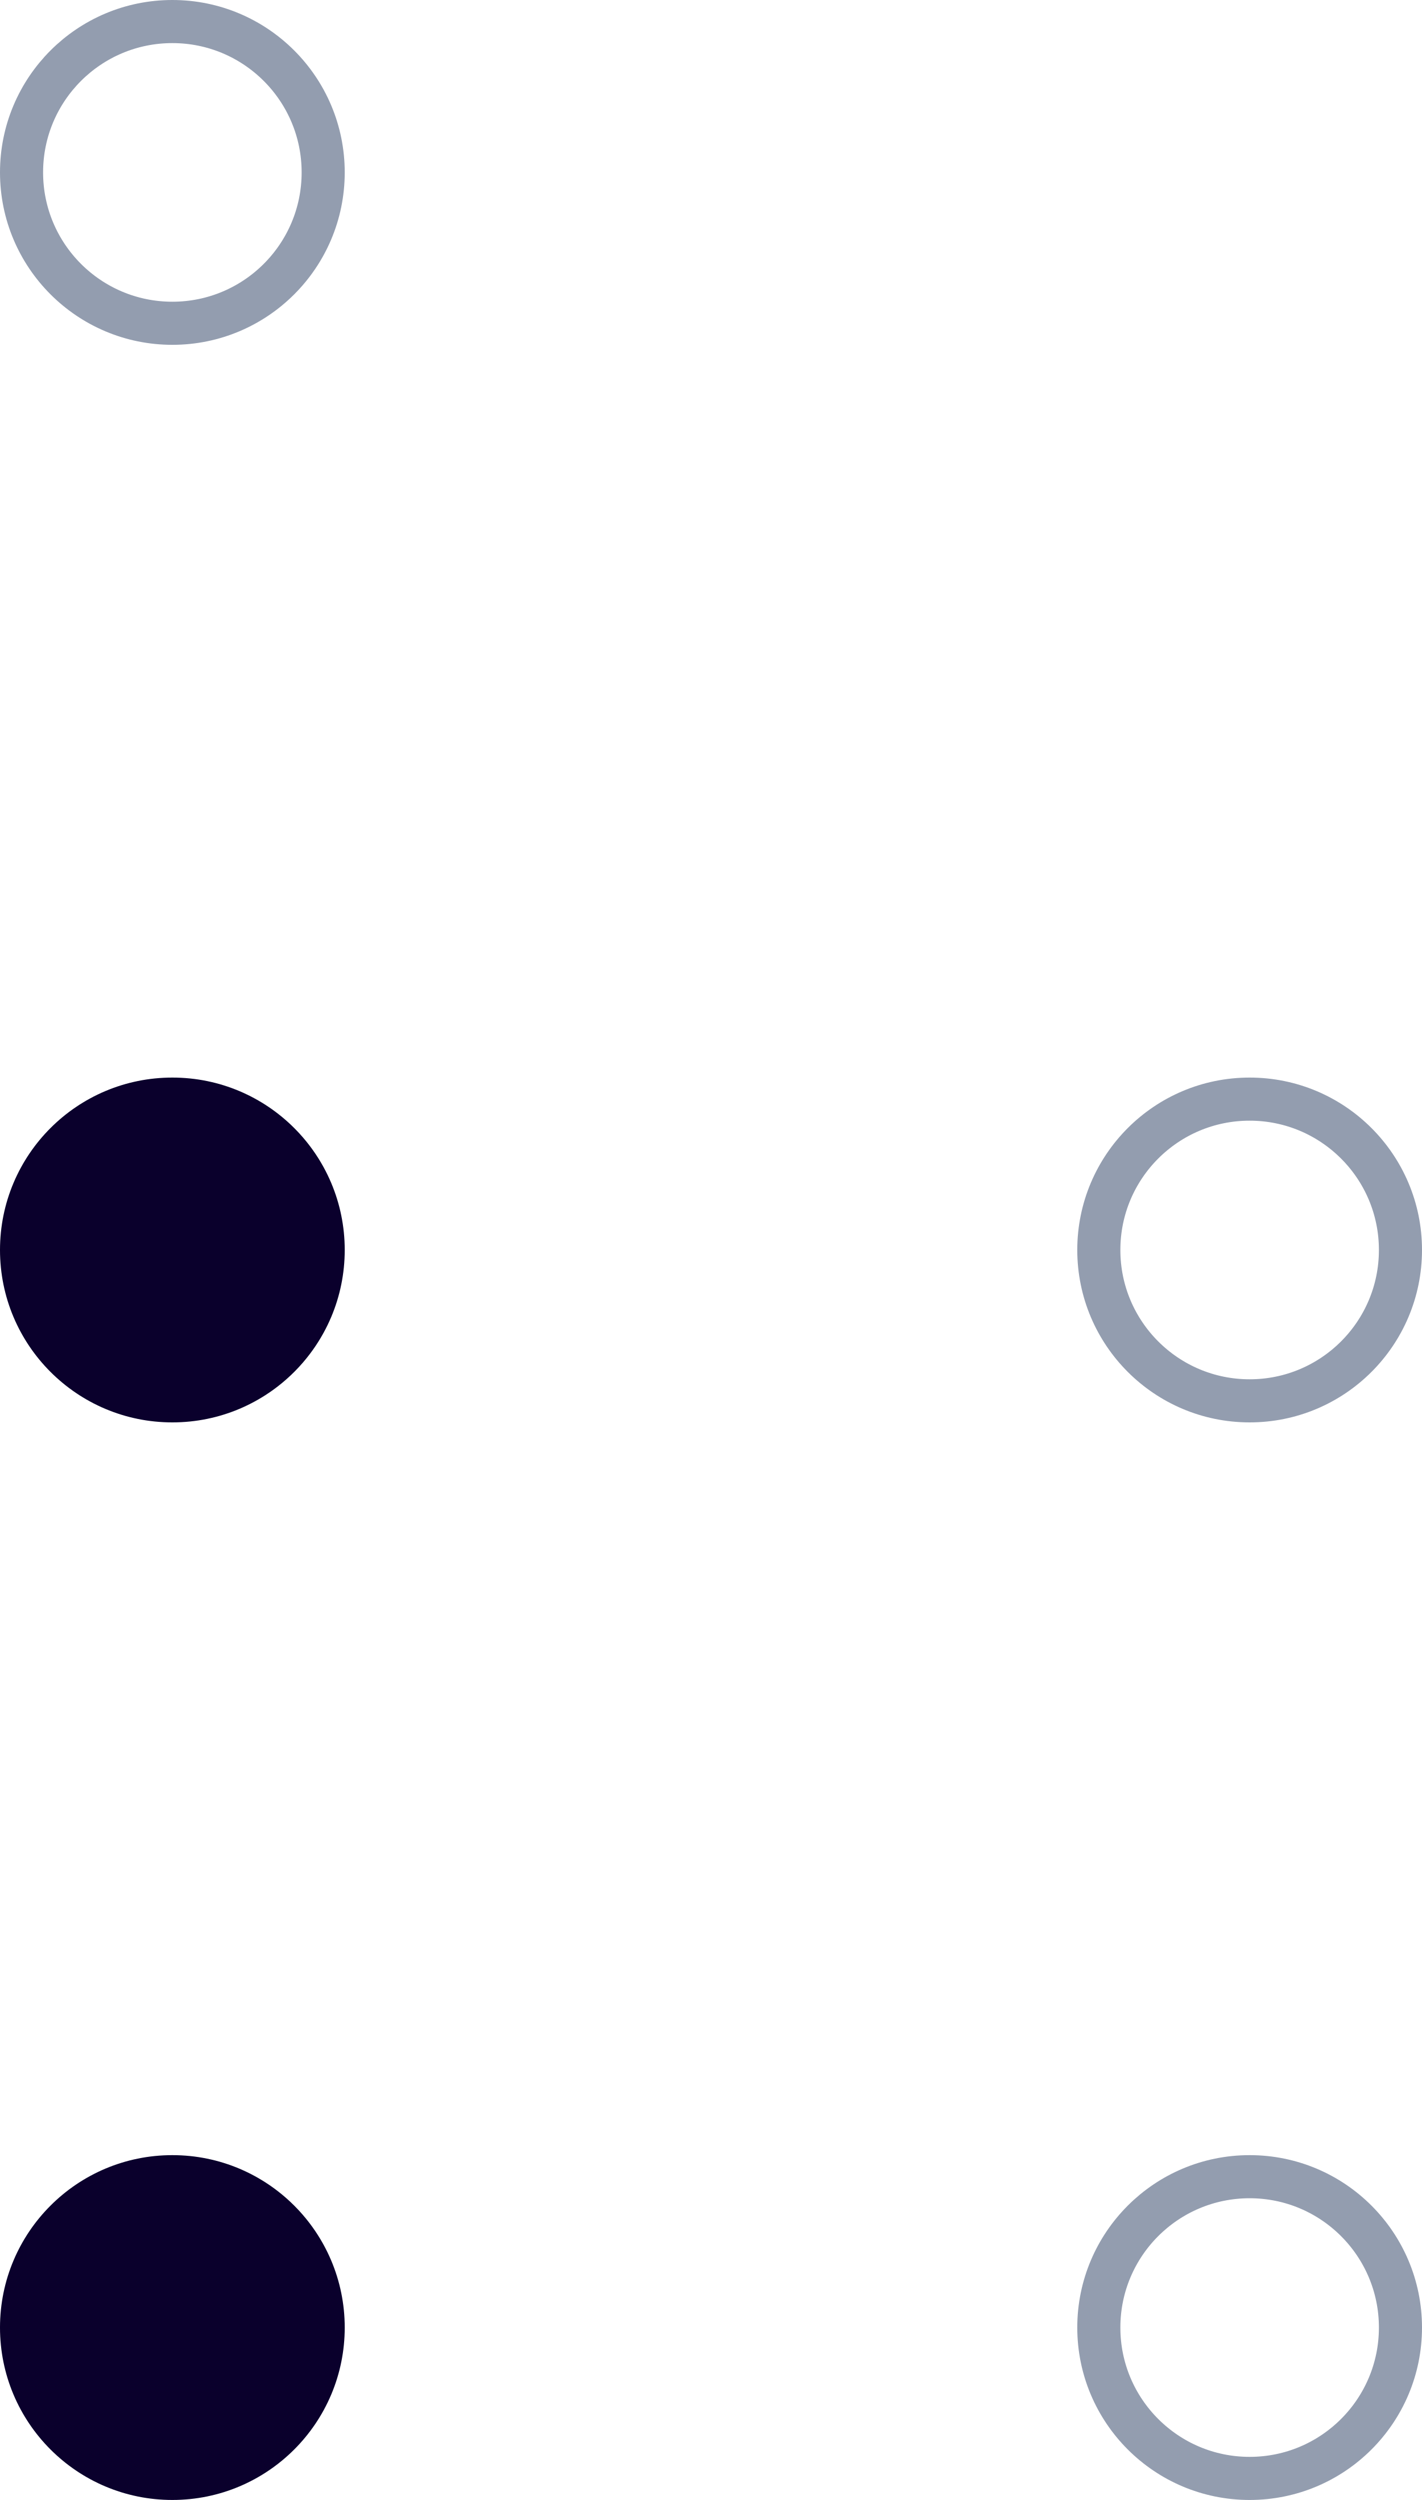 <svg width="33" height="58" viewBox="0 0 33 58" fill="none" xmlns="http://www.w3.org/2000/svg">
<circle cx="4" cy="4" r="4" transform="matrix(-1 0 0 1 8 25)" fill="#0A002C"/>
<circle cx="4" cy="4" r="3.5" transform="matrix(-1 0 0 1 8 0)" stroke="#939DAF"/>
<circle cx="4" cy="4" r="3.5" transform="matrix(-1 0 0 1 33 25)" stroke="#939DAF"/>
<circle cx="4" cy="4" r="4" transform="matrix(-1 0 0 1 8 50)" fill="#0A002C"/>
<circle cx="4" cy="4" r="3.5" transform="matrix(-1 0 0 1 33 50)" stroke="#939DAF"/>
</svg>
